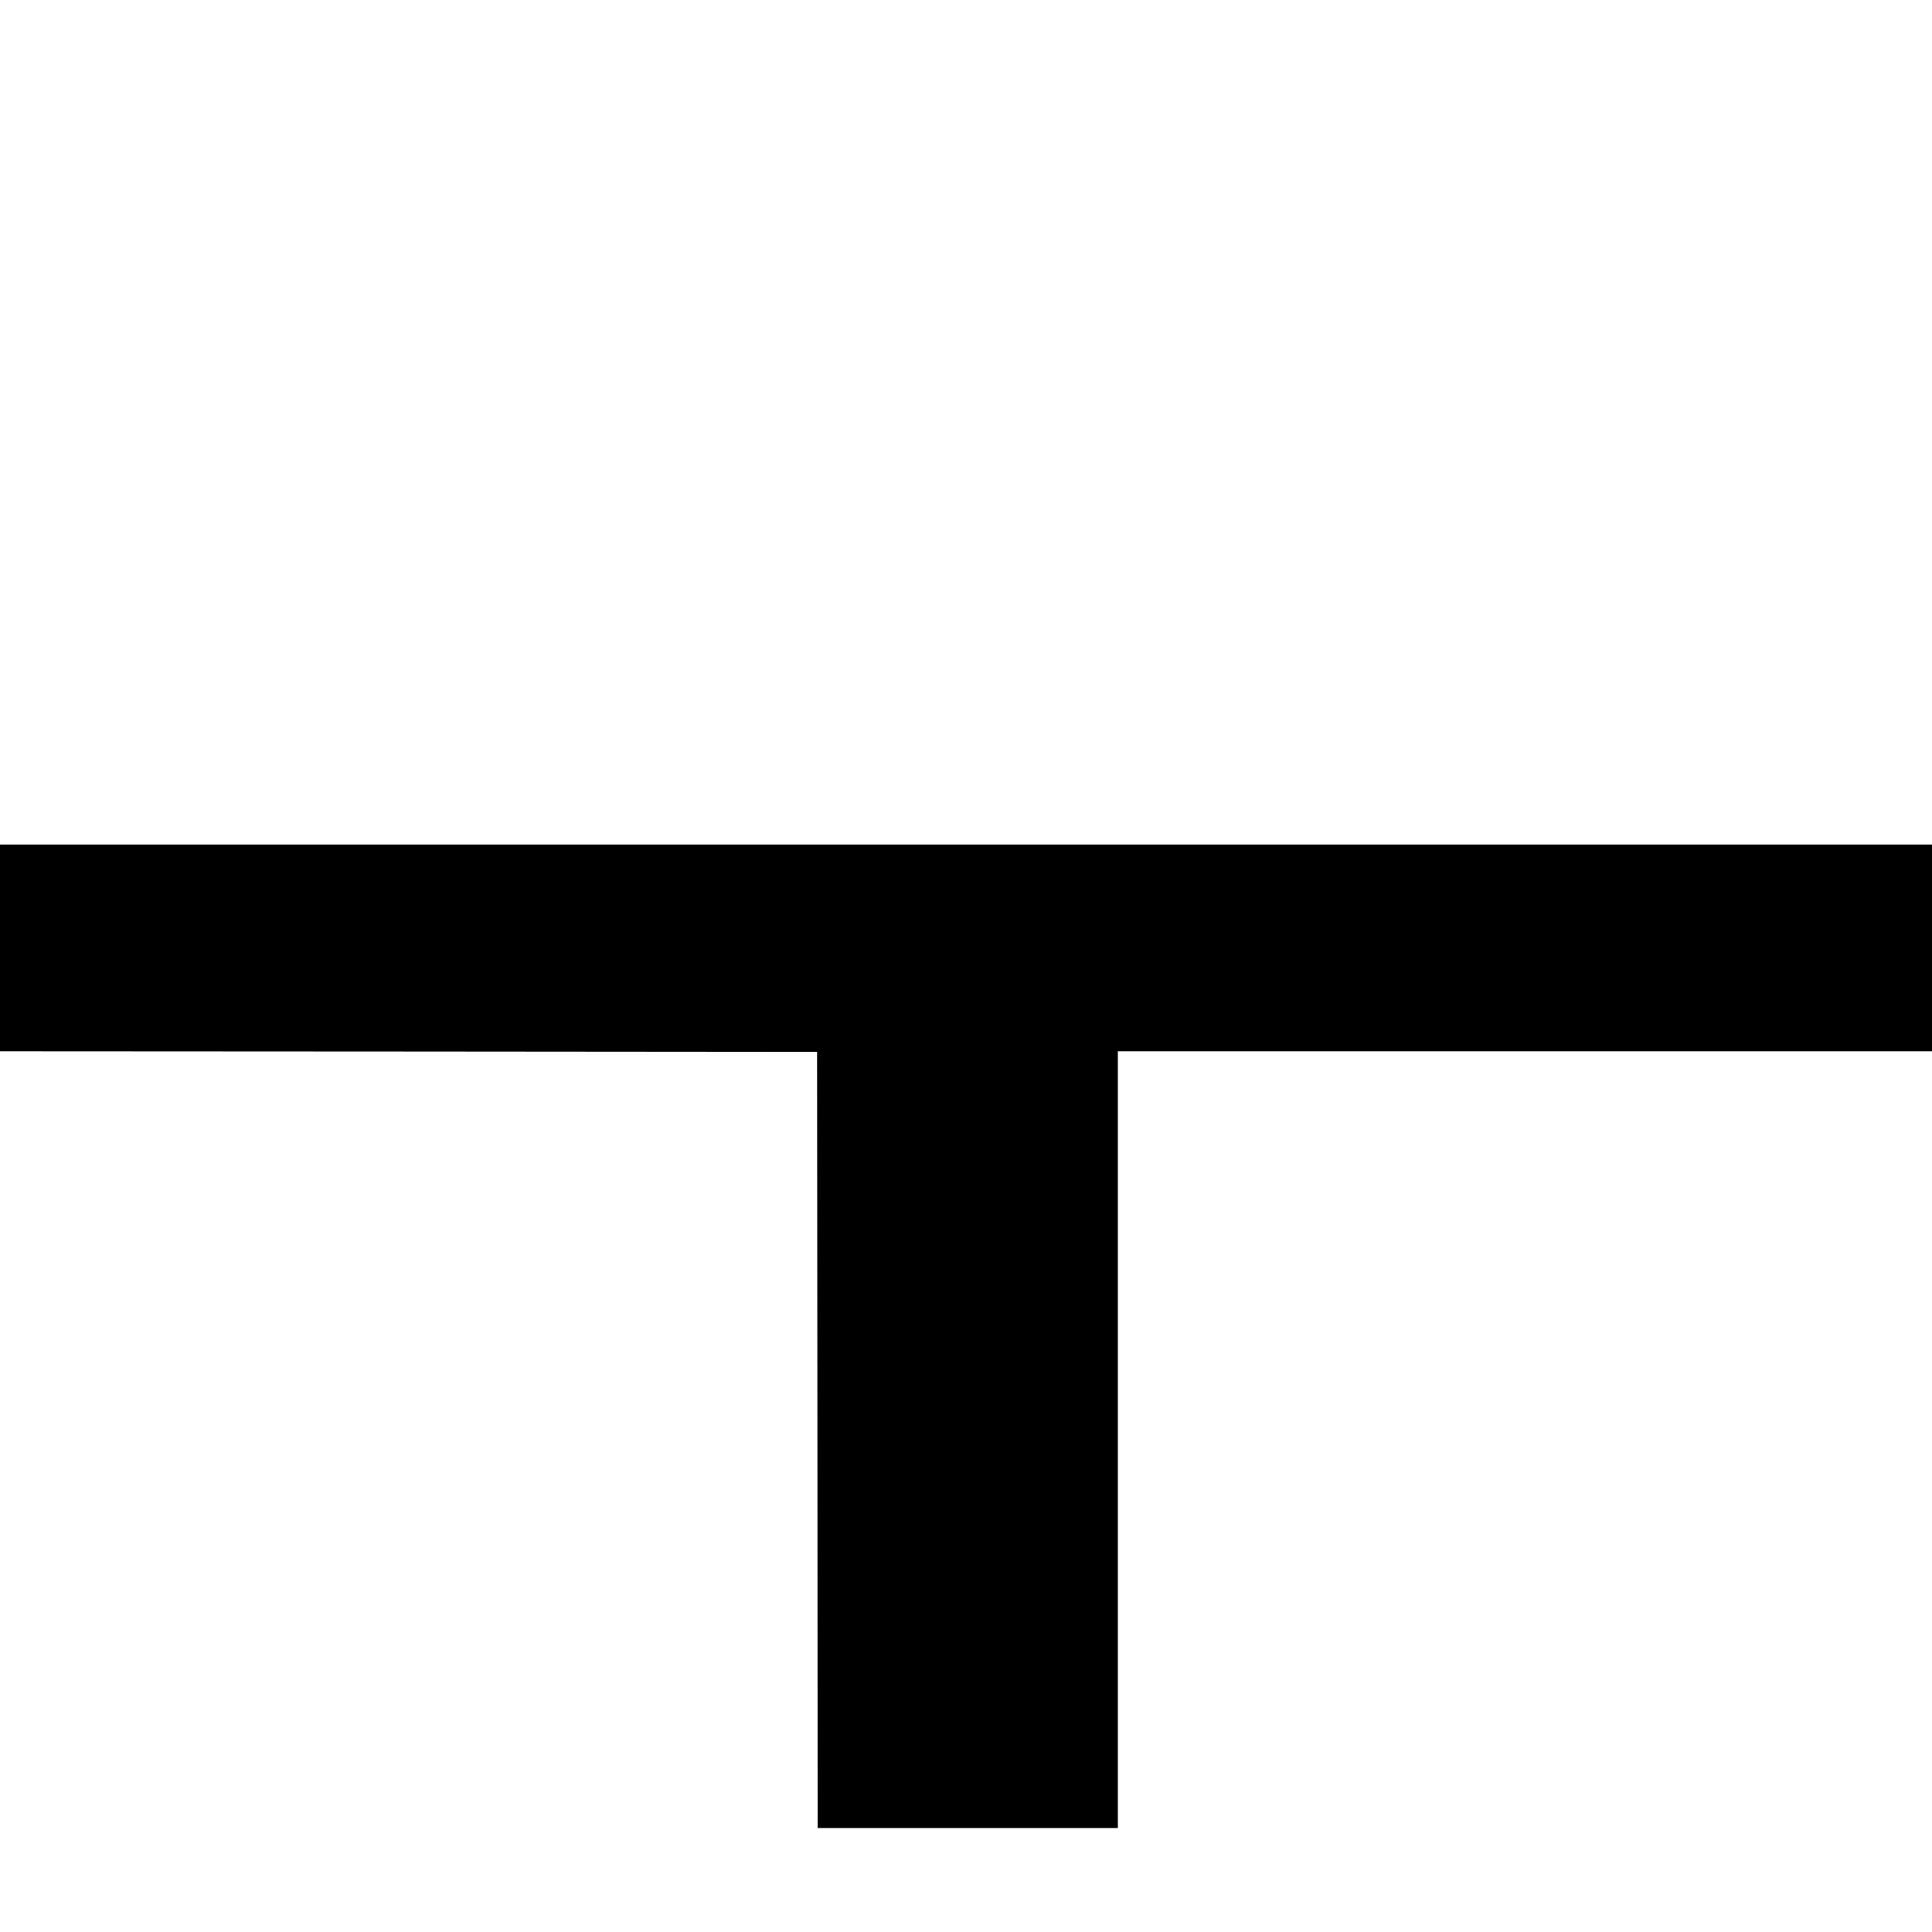 <?xml version="1.0" standalone="no"?>
<!DOCTYPE svg PUBLIC "-//W3C//DTD SVG 20010904//EN"
 "http://www.w3.org/TR/2001/REC-SVG-20010904/DTD/svg10.dtd">
<svg version="1.0" xmlns="http://www.w3.org/2000/svg"
 width="1654pt" height="1654pt" viewBox="0 0 1654 1654"
 preserveAspectRatio="xMidYMid meet">
<g transform="translate(0,1654) scale(0.1,-0.1)"
fill="#000000" stroke="none">
<path d="M0 8425 l0 -885 3498 -2 3497 -3 3 -3322 2 -3323 1285 0 1285 0 0
3325 0 3325 3485 0 3485 0 0 885 0 885 -8270 0 -8270 0 0 -885z"/>
</g>
</svg>
